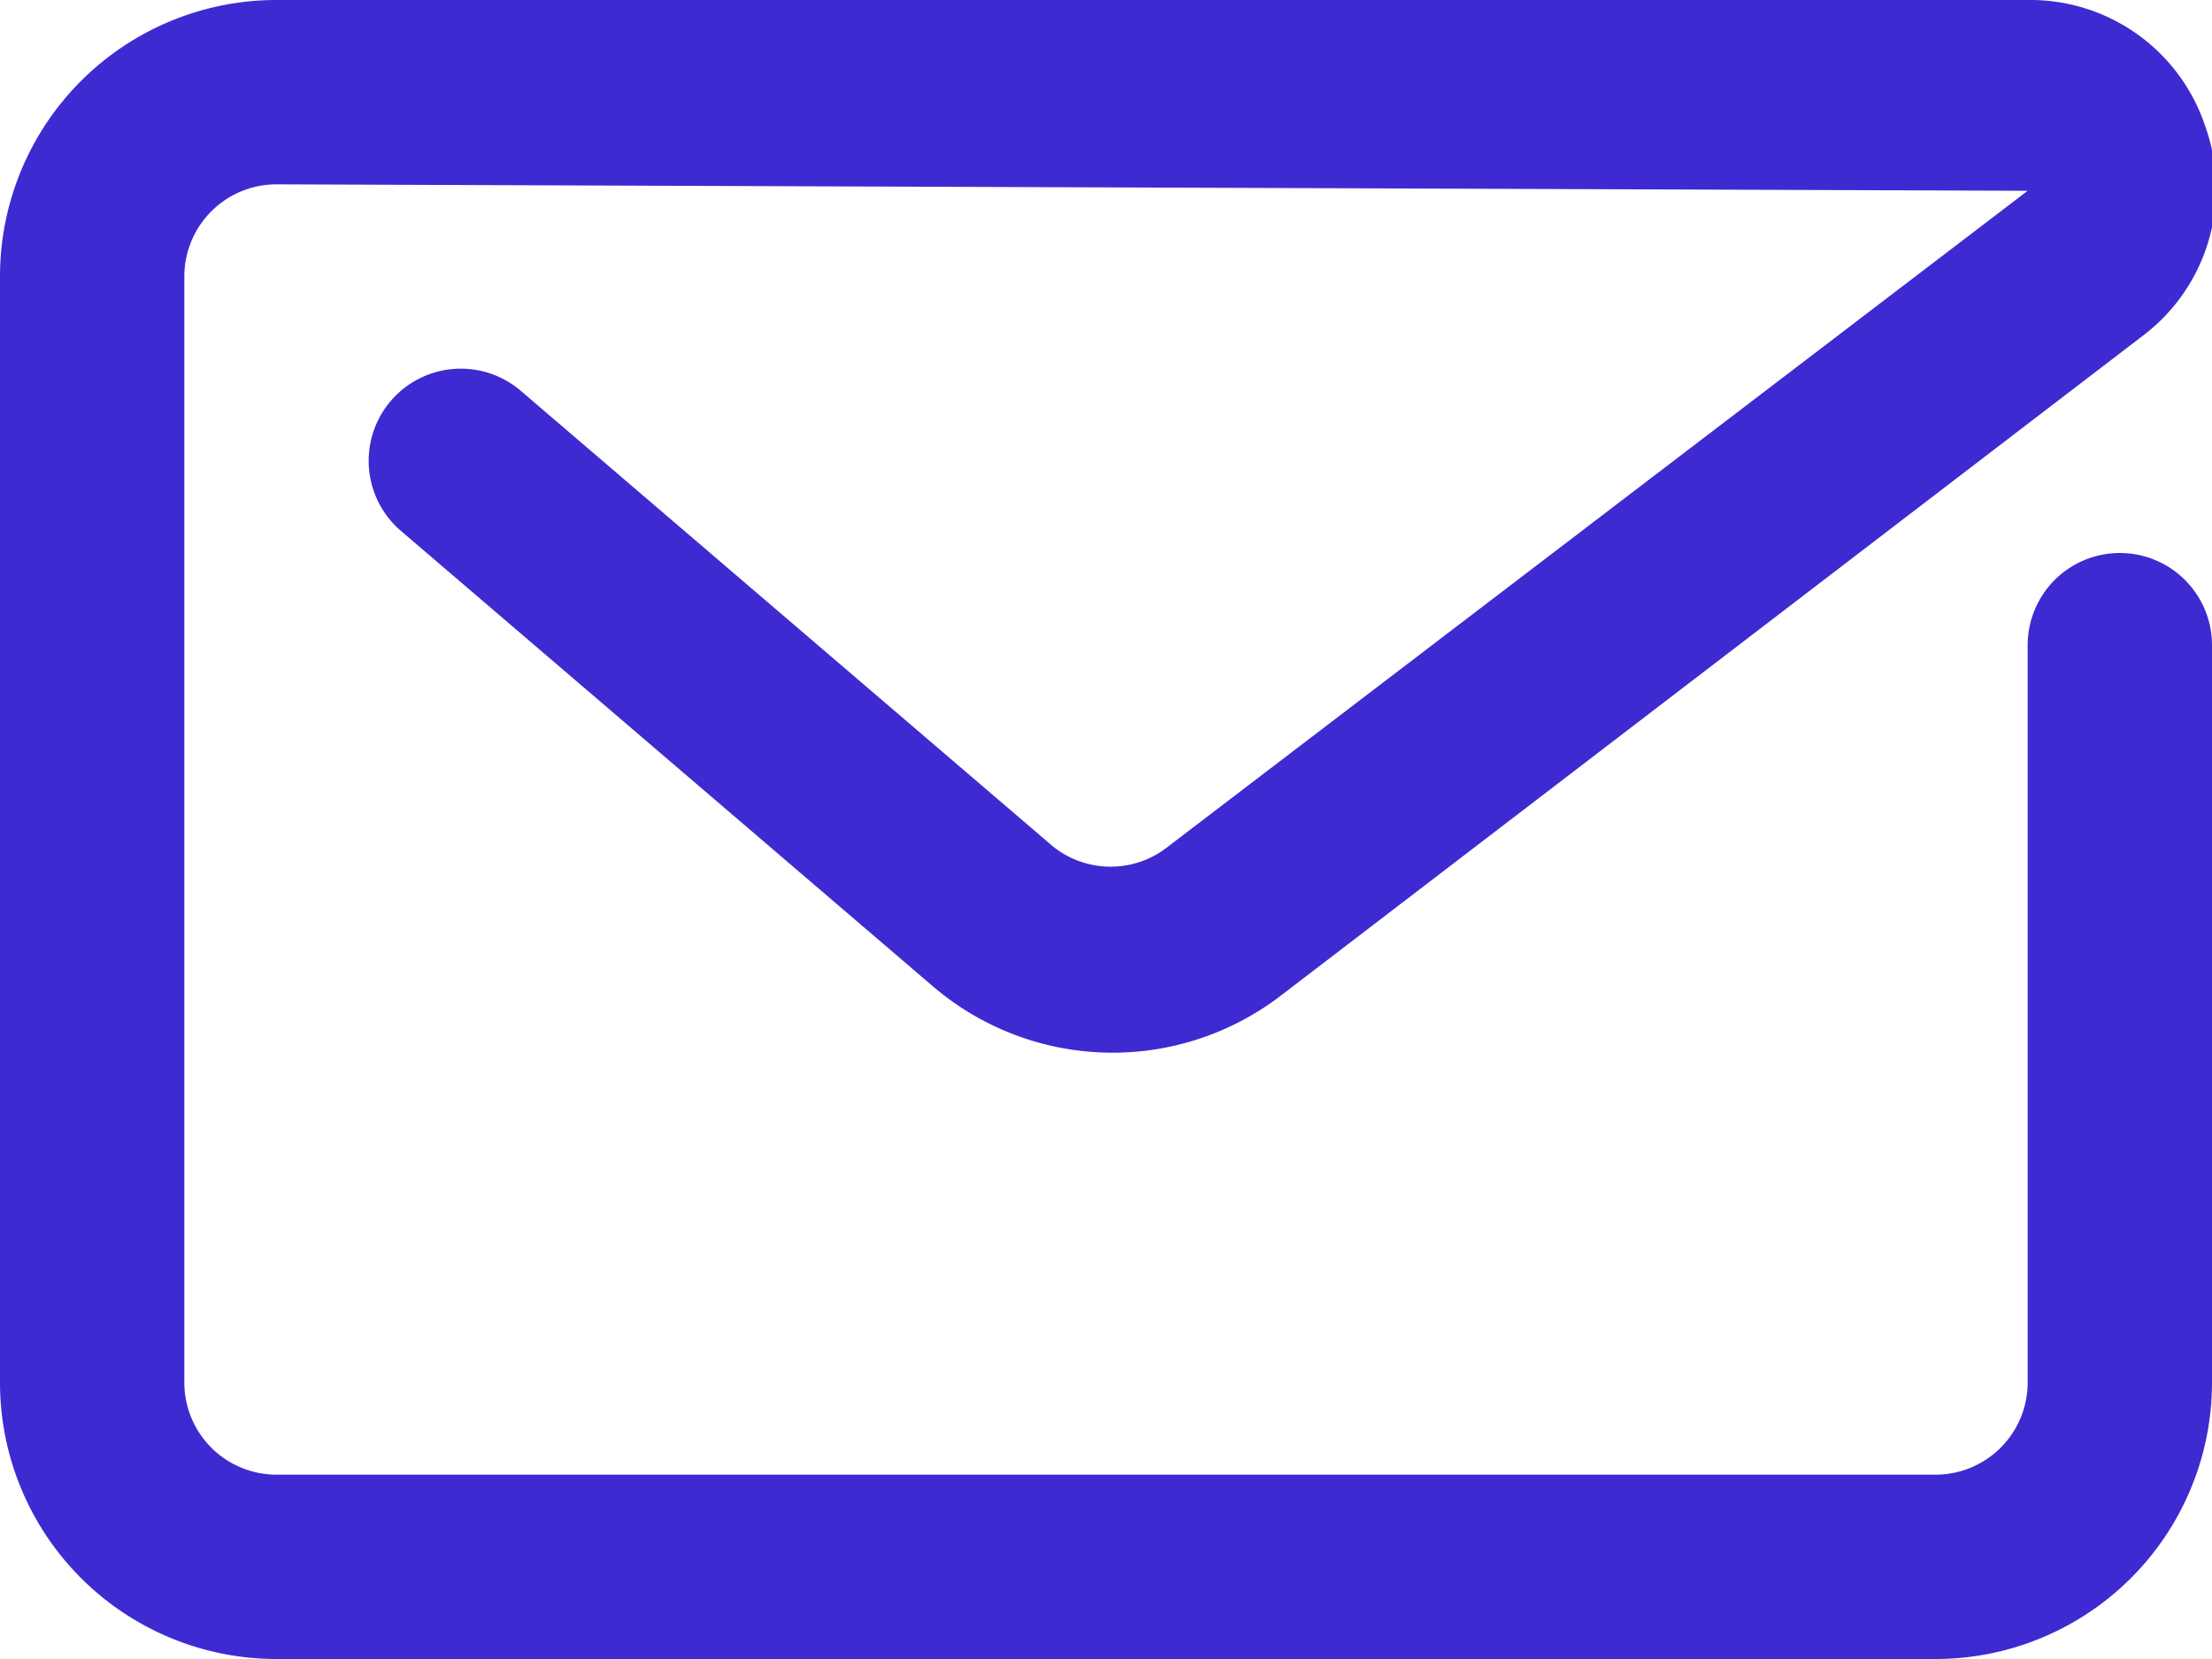 <svg xmlns="http://www.w3.org/2000/svg" viewBox="0 0 24 18"><defs><style>.cls-1{fill:#3e2ad1;}</style></defs><title>mail</title><g id="Слой_2" data-name="Слой 2"><g id="Icons"><path id="Mail" class="cls-1" d="M21,18H3a3,3,0,0,1-3-3V3A3,3,0,0,1,3,0H22a2,2,0,0,1,1.93,1.38,2,2,0,0,1-.69,2.27L13.9,10.8a3,3,0,0,1-3.78-.1L4.35,5.76a1,1,0,1,1,1.3-1.52l5.77,4.94a1,1,0,0,0,1.26,0L22,2.07,3,2A1,1,0,0,0,2,3V15a1,1,0,0,0,1,1H21a1,1,0,0,0,1-1V7a1,1,0,0,1,2,0v8A3,3,0,0,1,21,18Z"/></g></g></svg>